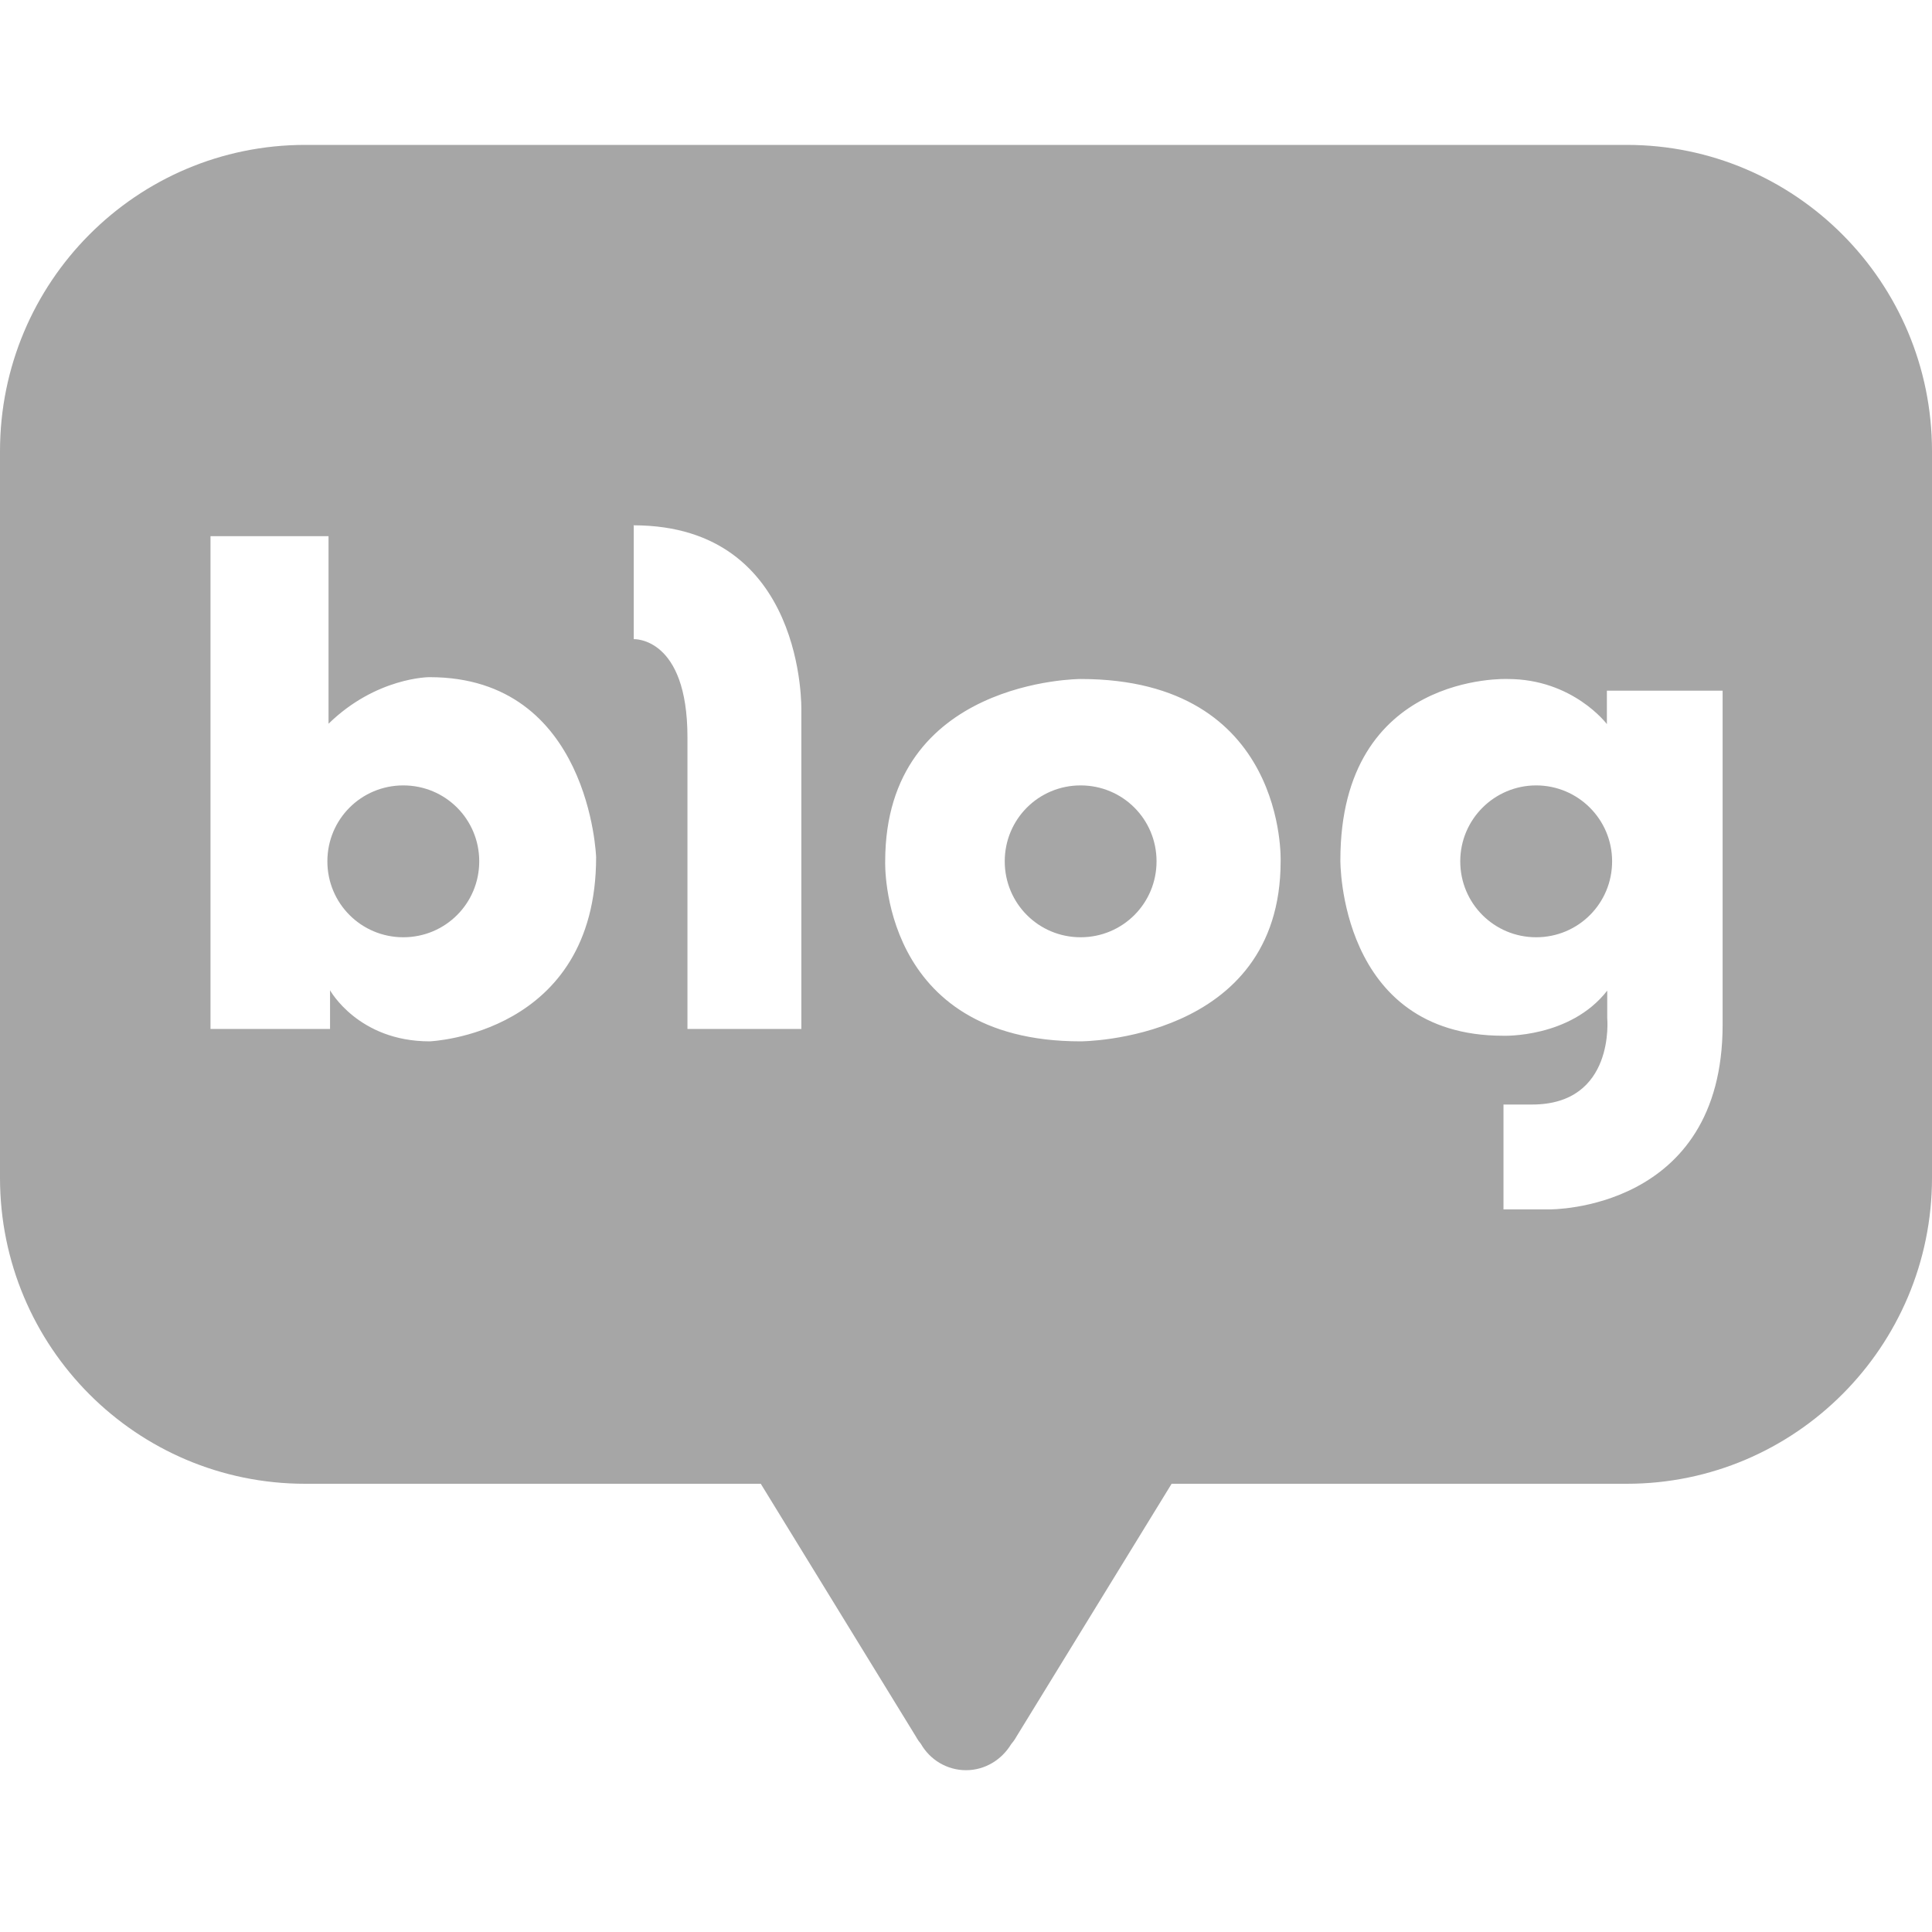 <svg width="40" height="40" viewBox="0 0 40 40" fill="none" xmlns="http://www.w3.org/2000/svg">
<path fill-rule="evenodd" clip-rule="evenodd" d="M33.681 3H6.319C2.825 3 0 5.84 0 9.342V24.385C0 27.887 2.825 30.72 6.319 30.72H15.751L18.965 35.957C18.965 35.957 18.996 36.02 19.066 36.105C19.253 36.432 19.603 36.65 20 36.65C20.397 36.65 20.739 36.432 20.934 36.113C21.012 36.02 21.043 35.957 21.043 35.957L24.257 30.72H33.681C37.167 30.72 40 27.879 40 24.385V9.342C40 5.84 37.167 3 33.681 3ZM8.887 14.02C8.887 14.02 7.79 14.02 6.802 14.984V11.101H4.358V21.303H6.833V20.502C6.833 20.502 7.416 21.56 8.895 21.56C8.895 21.56 12.342 21.428 12.342 17.747C12.342 17.747 12.218 14.02 8.895 14.02H8.887ZM8.35 19.405C7.479 19.405 6.778 18.704 6.778 17.833C6.778 16.961 7.479 16.261 8.35 16.261C9.222 16.261 9.922 16.961 9.922 17.833C9.922 18.704 9.222 19.405 8.35 19.405ZM13.121 10.876V10.868L13.113 10.876L13.121 10.876ZM13.121 10.876V13.233C13.121 13.233 14.233 13.179 14.233 15.265V21.303H16.591V14.712C16.591 14.712 16.692 10.881 13.121 10.876ZM22.373 14.058C22.373 14.058 18.327 14.058 18.327 17.833C18.327 17.833 18.195 21.56 22.373 21.56C22.373 21.56 26.514 21.56 26.514 17.833C26.514 17.833 26.654 14.058 22.373 14.058ZM22.373 19.405C21.502 19.405 20.802 18.704 20.802 17.833C20.802 16.961 21.502 16.261 22.373 16.261C23.245 16.261 23.945 16.961 23.945 17.833C23.945 18.704 23.245 19.405 22.373 19.405ZM33.269 14.992V14.3H33.284H35.665V21.218C35.665 25.078 32.086 25.039 32.086 25.039H31.128V22.868H31.72C33.447 22.868 33.276 21.078 33.276 21.078V20.51C32.506 21.498 31.121 21.444 31.121 21.444C27.712 21.444 27.751 17.809 27.751 17.809C27.751 13.911 31.214 14.058 31.214 14.058C32.568 14.058 33.269 14.992 33.269 14.992ZM30.233 17.833C30.233 18.704 30.934 19.405 31.805 19.405C32.677 19.405 33.377 18.704 33.377 17.833C33.377 16.961 32.669 16.261 31.805 16.261C30.942 16.261 30.233 16.961 30.233 17.833Z" fill="#A6A6A6"/>
</svg>
